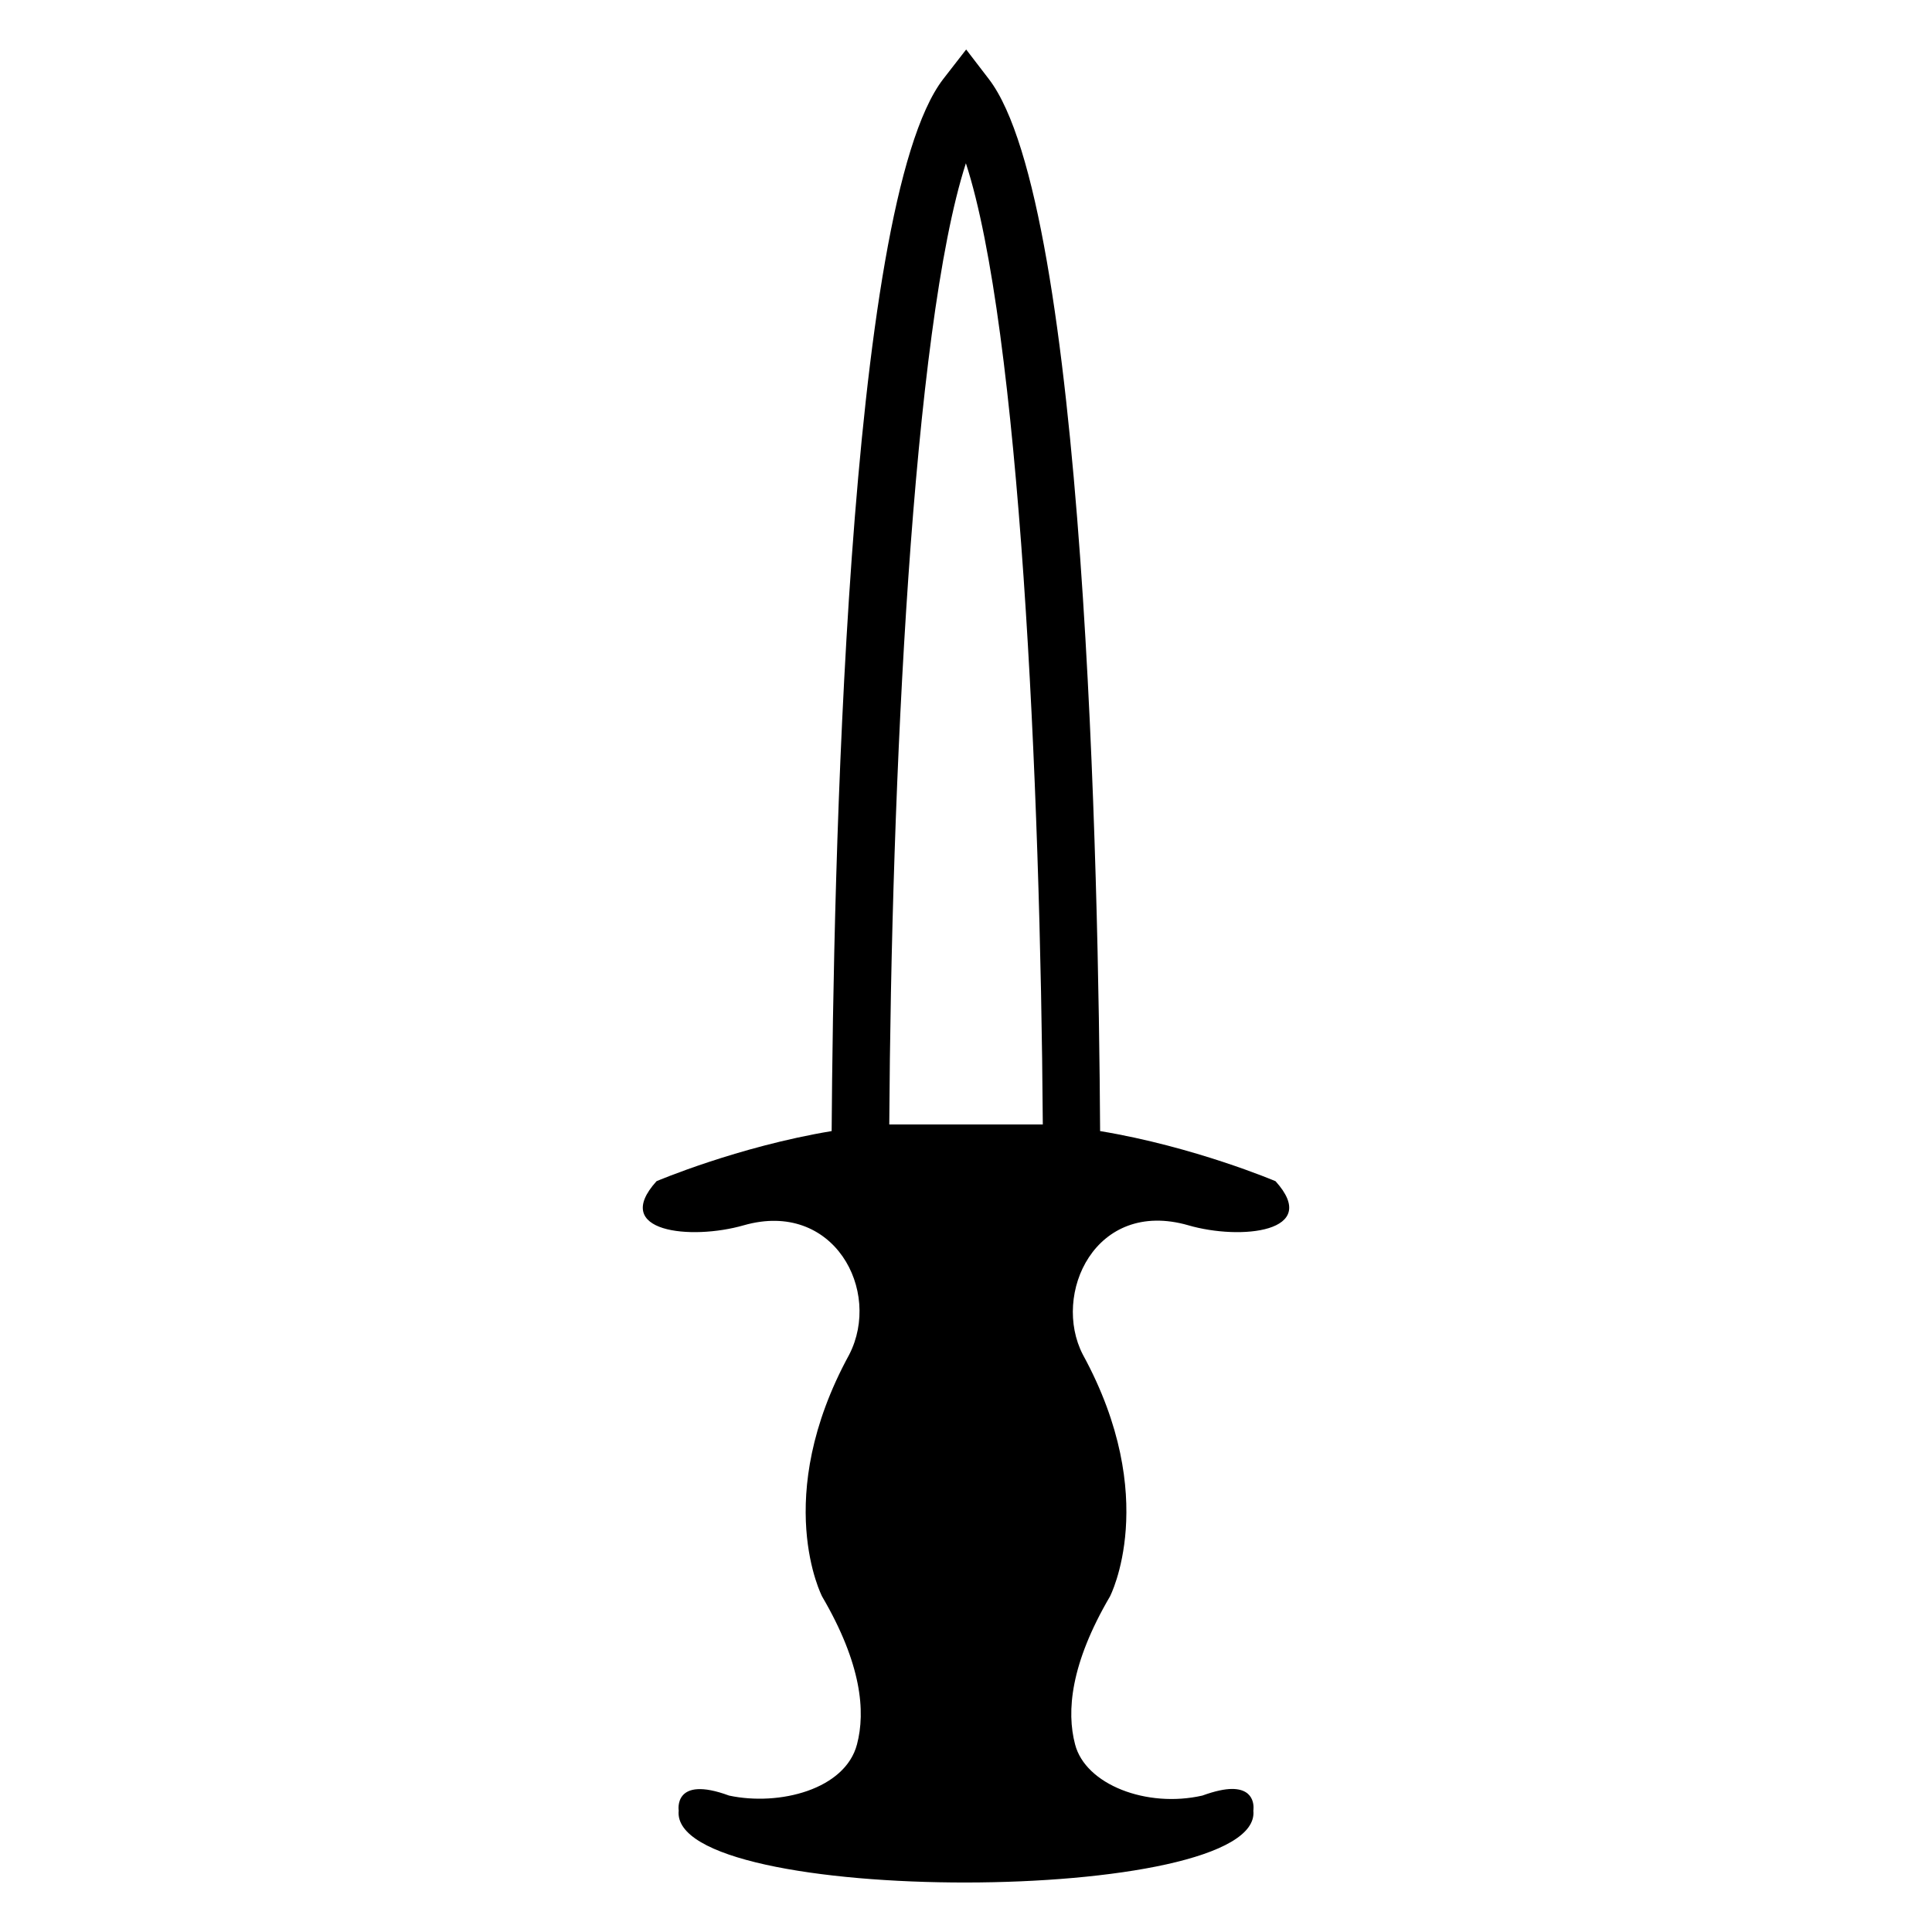 <?xml version="1.0" encoding="UTF-8"?>
<!-- Uploaded to: SVG Repo, www.svgrepo.com, Generator: SVG Repo Mixer Tools -->
<svg fill="#000000" width="800px" height="800px" version="1.1" viewBox="144 144 512 512" xmlns="http://www.w3.org/2000/svg">
 <path d="m458.9 468.71c13.895 4.047 35.344 1.832 23.129-11.68 0 0-21.527-9.16-46.488-13.281-0.383-66.945-3.894-245.41-29.465-278.77l-6.031-7.863-6.106 7.863c-25.648 33.359-29.082 211.83-29.543 278.77-24.883 4.121-46.41 13.281-46.41 13.281-12.215 13.512 9.082 15.727 23.129 11.68 23.816-6.793 36.641 17.328 27.938 34.273-20.762 38.016-7.176 64.121-7.176 64.121 10.457 17.863 11.527 30.461 9.238 39.16-3.129 11.984-20.609 16.414-33.895 13.586-14.887-5.496-13.359 3.969-13.359 3.969-2.672 25.574 154.96 25.266 152.29 0 0 0 0.992-5.727-5.648-5.727-1.91 0-4.504 0.531-7.863 1.754-14.734 3.359-30.992-2.898-33.738-13.586-2.289-8.703-1.223-21.297 9.238-39.16 0 0 13.586-26.105-7.176-64.121-8.246-15.945 3.203-41.367 27.938-34.27zm-79.234-26.715c0.535-90.688 6.184-211.14 20.305-254.73 14.199 43.586 19.77 164.04 20.383 254.73z"/>
</svg>